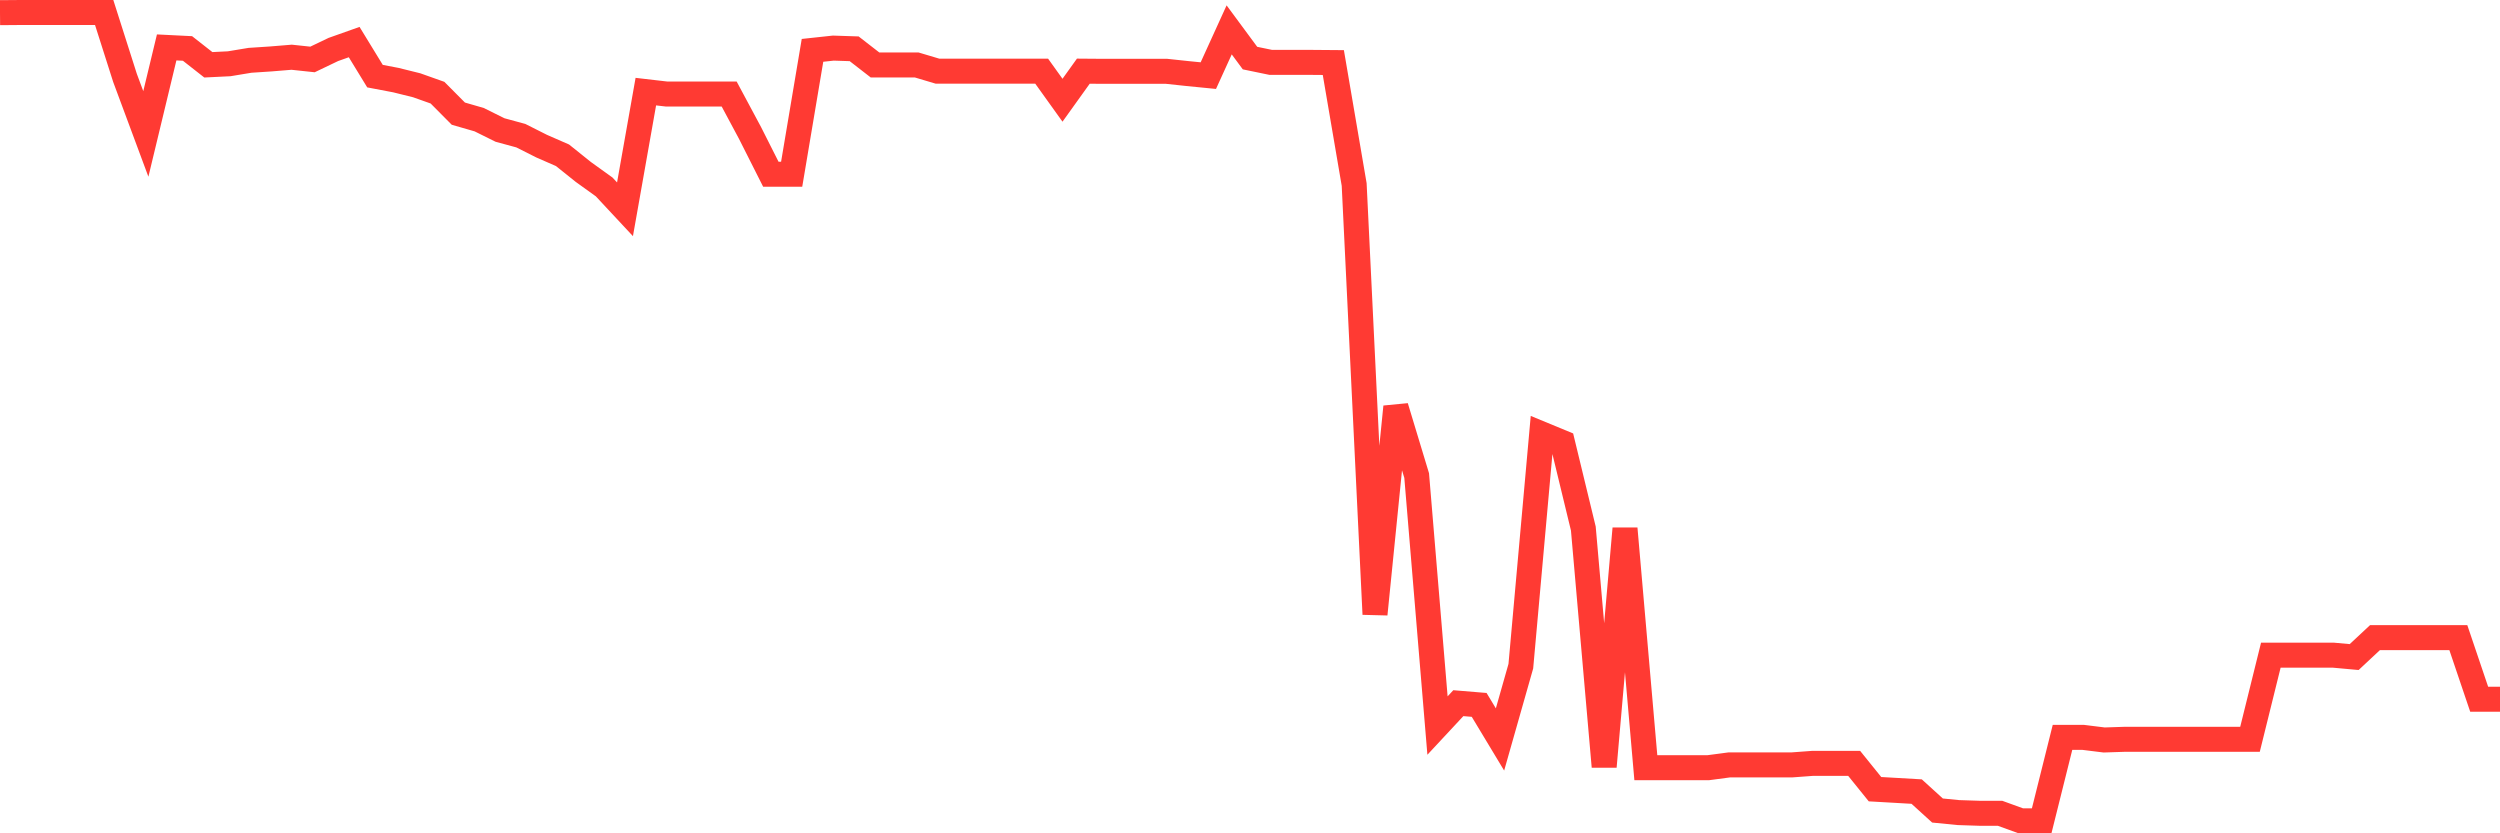<svg
  xmlns="http://www.w3.org/2000/svg"
  xmlns:xlink="http://www.w3.org/1999/xlink"
  width="120"
  height="40"
  viewBox="0 0 120 40"
  preserveAspectRatio="none"
>
  <polyline
    points="0,0.608 1,0.6 2,0.6 3,0.6 4,0.6 5,0.6 6,3.738 7,6.429 8,2.276 9,2.326 10,3.11 11,3.061 12,2.895 13,2.829 14,2.747 15,2.854 16,2.375 17,2.02 18,3.655 19,3.845 20,4.093 21,4.448 22,5.455 23,5.744 24,6.24 25,6.512 26,7.016 27,7.453 28,8.254 29,8.973 30,10.046 31,4.398 32,4.514 33,4.514 34,4.514 35,4.514 36,6.38 37,8.362 38,8.362 39,2.417 40,2.309 41,2.342 42,3.118 43,3.118 44,3.118 45,3.416 46,3.416 47,3.416 48,3.416 49,3.416 50,3.416 51,4.811 52,3.416 53,3.424 54,3.424 55,3.424 56,3.424 57,3.531 58,3.63 59,1.434 60,2.788 61,2.995 62,2.995 63,2.995 64,3.003 65,8.857 66,29.483 67,19.525 68,22.828 69,34.826 70,33.752 71,33.835 72,35.494 73,31.977 74,20.83 75,21.243 76,25.371 77,36.799 78,25.371 79,36.849 80,36.849 81,36.849 82,36.849 83,36.716 84,36.716 85,36.716 86,36.716 87,36.642 88,36.642 89,36.642 90,37.881 91,37.938 92,37.996 93,38.905 94,39.004 95,39.037 96,39.037 97,39.4 98,39.4 99,35.395 100,35.395 101,35.519 102,35.486 103,35.486 104,35.486 105,35.486 106,35.486 107,35.486 108,35.486 109,31.448 110,31.448 111,31.448 112,31.448 113,31.539 114,30.606 115,30.606 116,30.606 117,30.606 118,30.606 119,33.562 120,33.562"
    fill="none"
    stroke="#ff3a33"
    stroke-width="1.2"
  >
  </polyline>
</svg>